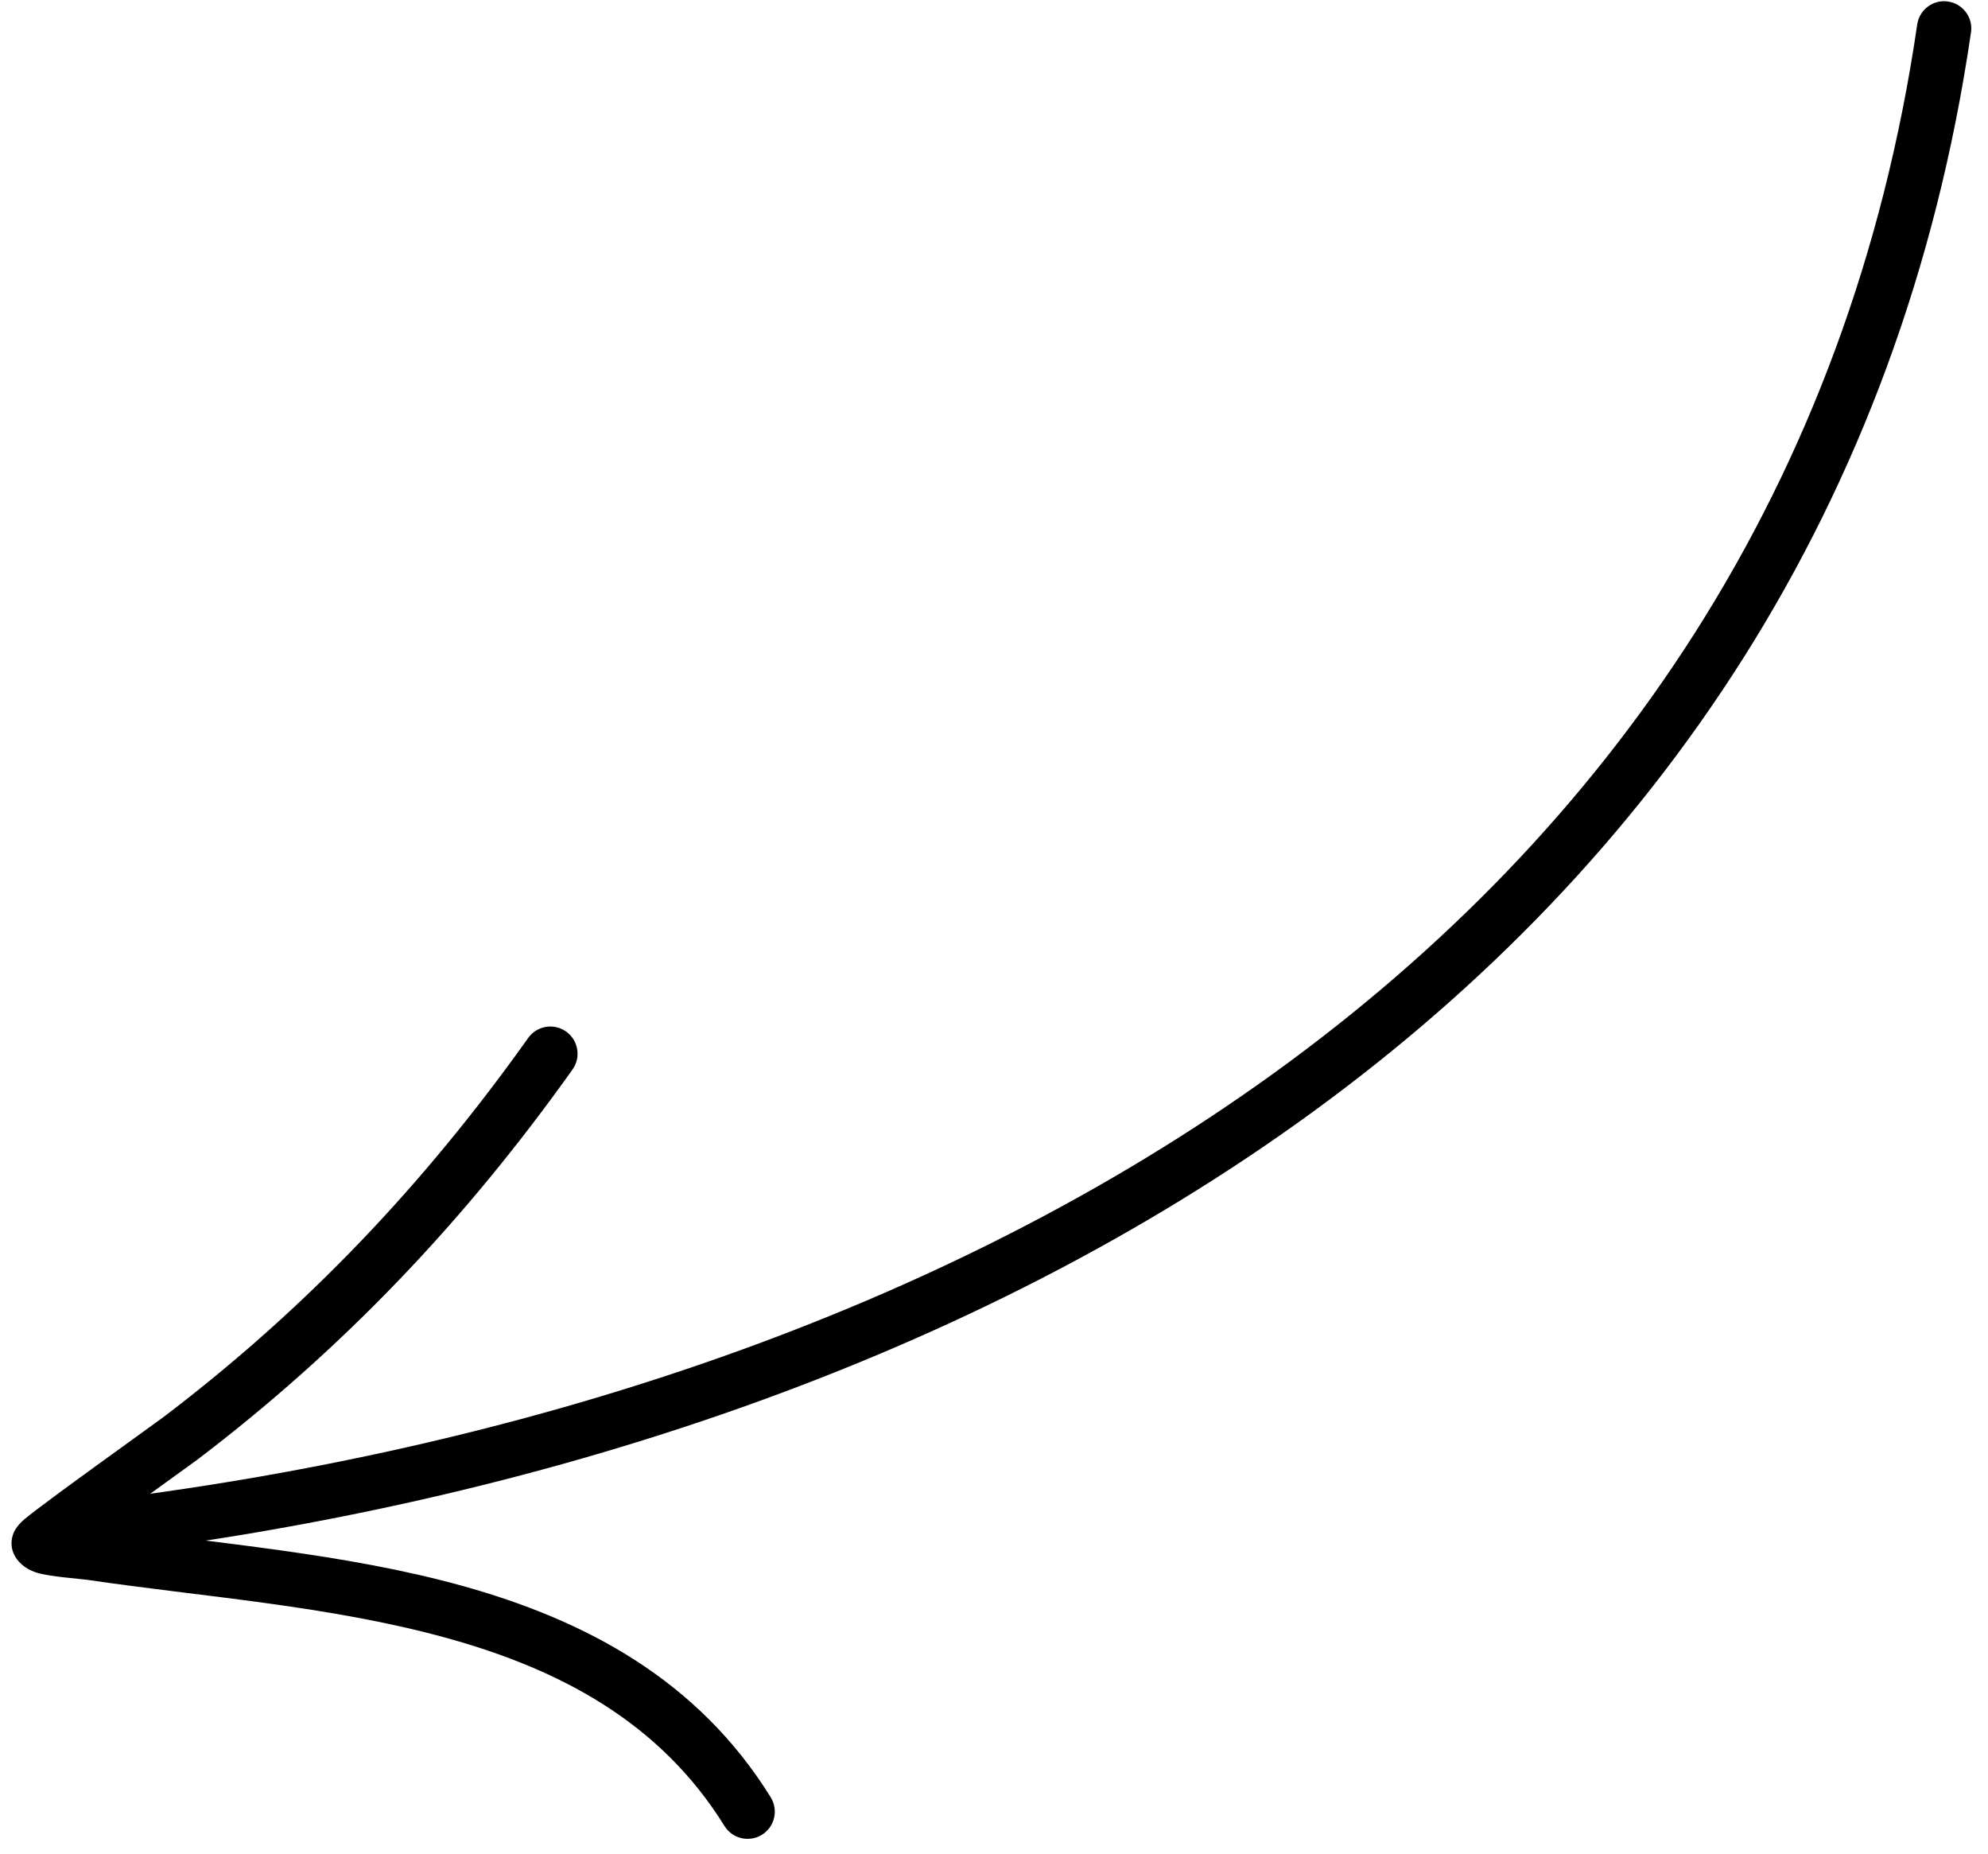 <svg xmlns:xlink="http://www.w3.org/1999/xlink" xmlns="http://www.w3.org/2000/svg" width="89" height="83" viewBox="0 0 89 83" fill="none"><path fill-rule="evenodd" clip-rule="evenodd" d="M85.831 1.096C79.777 42.533 42.597 62.66 3.784 67.236C3.117 67.316 2.638 67.921 2.718 68.588C2.798 69.254 3.403 69.734 4.069 69.654C43.97 64.951 82.016 44.044 88.239 1.446C88.337 0.783 87.876 0.166 87.21 0.067C86.546 -0.031 85.929 0.43 85.831 1.096Z" fill="black"></path><path fill-rule="evenodd" clip-rule="evenodd" d="M4.656 68.36C6.382 67.097 8.566 65.537 8.809 65.353C15.384 60.359 20.833 54.612 25.631 47.87C26.021 47.324 25.892 46.562 25.345 46.172C24.798 45.782 24.037 45.911 23.647 46.457C18.997 52.996 13.714 58.571 7.334 63.415C6.963 63.697 2.051 67.202 1.112 67.985C0.725 68.304 0.605 68.605 0.583 68.679C0.454 69.066 0.531 69.37 0.636 69.591C0.755 69.84 1.053 70.203 1.631 70.387C2.236 70.577 3.581 70.663 3.919 70.713C9.014 71.468 14.767 71.867 20.004 73.317C24.998 74.699 29.528 77.04 32.434 81.73C32.787 82.301 33.54 82.476 34.111 82.123C34.682 81.77 34.857 81.017 34.504 80.446C31.255 75.203 26.236 72.515 20.655 70.97C15.449 69.53 9.748 69.094 4.656 68.36Z" fill="black"></path></svg>